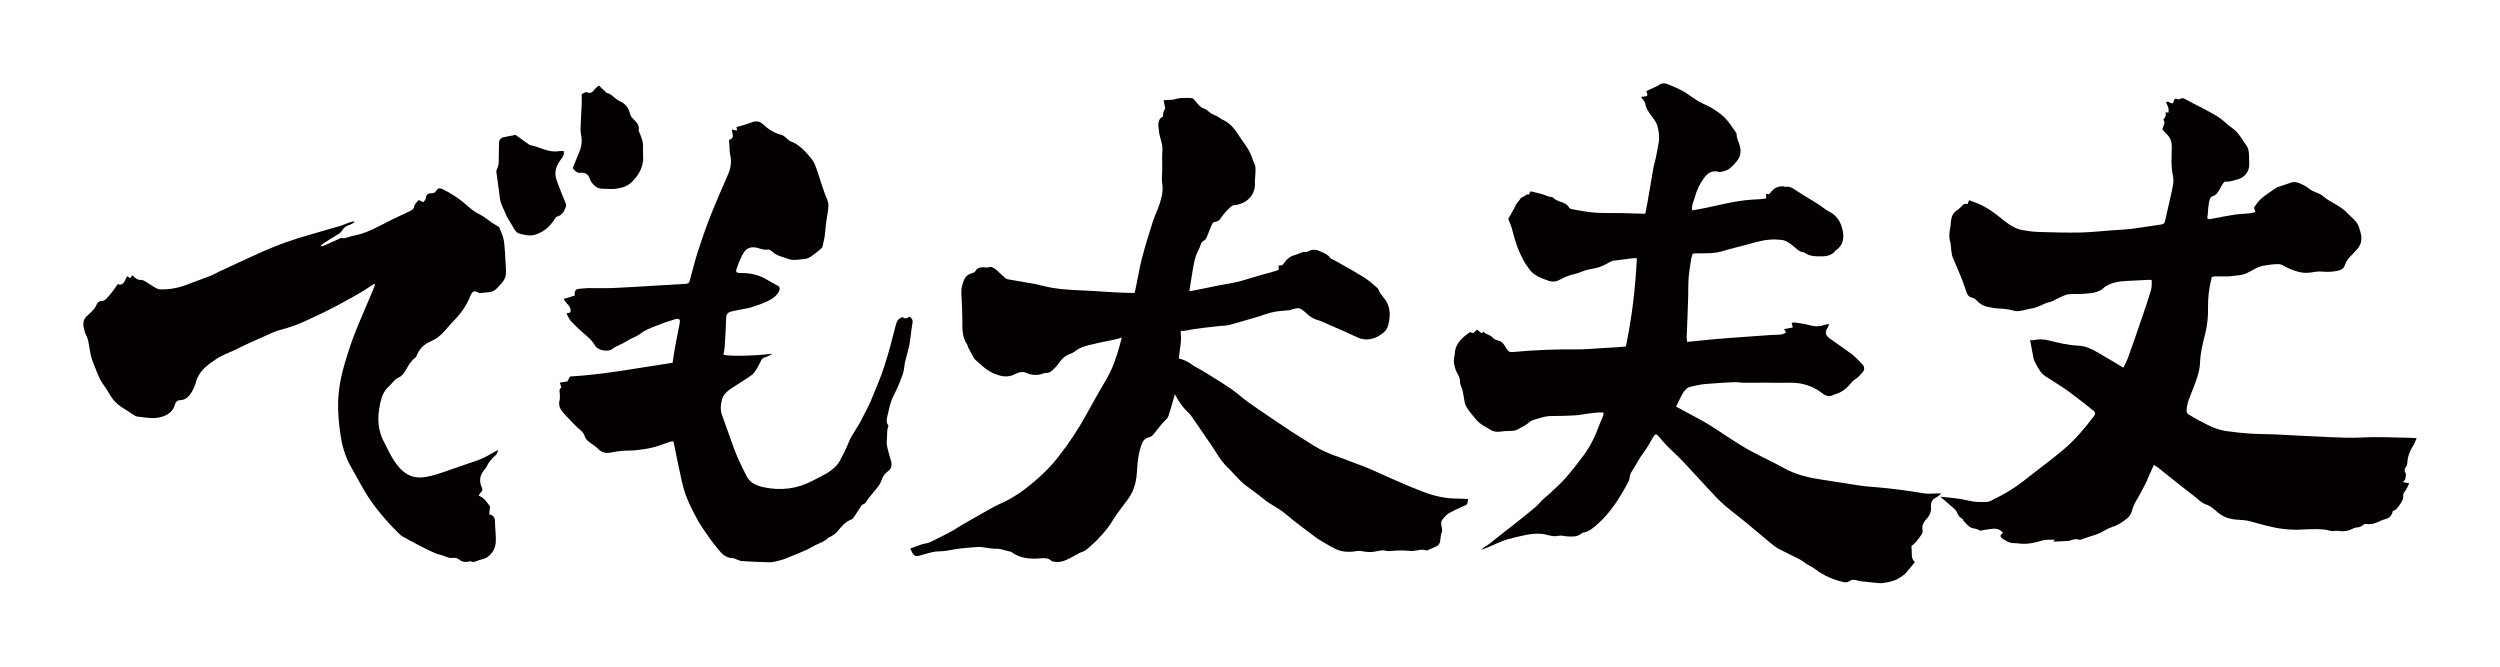<?xml version="1.0" encoding="utf-8"?>
<!-- Generator: Adobe Illustrator 22.1.0, SVG Export Plug-In . SVG Version: 6.00 Build 0)  -->
<svg version="1.1" id="_x30_" xmlns="http://www.w3.org/2000/svg" xmlns:xlink="http://www.w3.org/1999/xlink" x="0px" y="0px"
	 viewBox="0 0 600 159.966" style="enable-background:new 0 0 600 159.966;" xml:space="preserve">
<style type="text/css">
	.st0{fill:#040000;}
</style>
<g>
	<path class="st0" d="M526.635,24.954c-0.615-0.316-1.226-0.643-1.837-0.967c-0.51-0.271-0.994-0.689-1.61-0.197
		c-0.091,0.072-0.279,0.044-0.419,0.028c-0.275-0.031-0.623-0.207-0.801-0.097c-0.193,0.119-0.217,0.5-0.335,0.758
		c-0.057,0.125-0.158,0.231-0.21,0.305c-0.604,0.128-0.985-0.667-1.585-0.265c0.695,1.513,0.695,1.513,0.574,2.537
		c-0.227-0.042-0.448-0.083-0.679-0.126c0.149,0.708,0.014,1.305-0.564,1.736c0.661,0.84,0.025,1.507-0.222,2.305
		c0.323,0.383,0.63,0.854,1.039,1.21c0.979,0.85,1.256,1.95,1.245,3.167c-0.01,1.17-0.09,2.34-0.069,3.509
		c0.017,0.915,0.061,1.845,0.241,2.738c0.185,0.917,0.297,1.812,0.132,2.732c-0.111,0.616-0.224,1.232-0.362,1.842
		c-0.518,2.298-1.054,4.592-1.567,6.89c-0.111,0.495-0.345,0.738-0.879,0.811c-2.332,0.322-4.653,0.737-6.989,1.024
		c-1.713,0.21-3.443,0.277-5.165,0.403c-2.454,0.179-4.907,0.461-7.364,0.505c-3.311,0.059-6.626-0.029-9.937-0.133
		c-1.319-0.041-2.645-0.221-3.944-0.464c-2.34-0.438-4.045-2.038-5.831-3.434c-1.097-0.857-2.238-1.636-3.453-2.287
		c-1.032-0.553-2.156-0.936-3.241-1.389c-0.054-0.023-0.128,0-0.236,0.002c-0.118,0.278-0.241,0.569-0.367,0.869
		c-0.315-0.021-0.604-0.04-0.801-0.053c-0.599,0.548-1.082,1.133-1.692,1.516c-1.017,0.64-1.355,1.586-1.49,2.674
		c-0.059,0.476-0.029,0.968-0.133,1.433c-0.276,1.242-0.373,2.467,0.014,3.709c0.118,0.378,0.078,0.802,0.14,1.2
		c0.124,0.794,0.123,1.647,0.431,2.365c1.174,2.733,2.394,5.444,3.275,8.292c0.209,0.678,0.634,1.188,1.349,1.334
		c0.508,0.104,0.846,0.387,1.181,0.751c0.798,0.868,1.806,1.357,2.971,1.536c0.472,0.072,0.937,0.198,1.41,0.251
		c0.575,0.064,1.157,0.064,1.733,0.118c0.539,0.05,1.079,0.112,1.612,0.208c0.497,0.09,0.978,0.273,1.476,0.343
		c1.318,0.186,2.523-0.437,3.799-0.593c0.746-0.091,1.482-0.387,2.186-0.678c0.685-0.283,1.286-0.674,2.068-0.828
		c0.943-0.185,1.799-0.797,2.706-1.193c0.634-0.277,1.274-0.644,1.94-0.721c1.16-0.133,2.348-0.013,3.515-0.108
		c1.848-0.151,3.763-0.15,5.208-1.624c0.098-0.1,0.246-0.151,0.37-0.226c1.555-0.946,3.287-1.17,5.057-1.251
		c1.758-0.081,3.516-0.178,5.274-0.263c0.178-0.009,0.359,0.021,0.589,0.036c0.088,1.014,0.026,1.953-0.267,2.863
		c-0.688,2.136-1.383,4.27-2.11,6.393c-1.073,3.131-2.16,6.258-3.278,9.374c-0.281,0.784-0.703,1.517-1.127,2.416
		c-0.748-0.454-1.361-0.837-1.984-1.204c-1.423-0.838-2.859-1.655-4.273-2.506c-1.439-0.867-2.955-1.501-4.652-1.58
		c-2.335-0.11-4.593-0.651-6.843-1.213c-1.392-0.347-2.509-0.406-4.049-0.061c-0.206,0.046-0.454-0.099-0.596-0.134
		c0.243,1.3,0.481,2.589,0.728,3.876c0.069,0.359,0.11,0.739,0.259,1.065c0.302,0.664,0.639,1.317,1.02,1.939
		c0.301,0.492,0.636,0.989,1.056,1.375c0.482,0.442,1.068,0.773,1.62,1.135c1.411,0.925,2.863,1.792,4.235,2.771
		c1.617,1.153,3.169,2.396,4.744,3.608c0.554,0.427,1.1,0.866,1.631,1.321c0.391,0.334,0.453,0.707,0.113,1.153
		c-2.237,2.939-4.6,5.782-7.429,8.156c-3.034,2.547-6.248,4.879-9.348,7.349c-2.167,1.727-4.515,3.147-6.996,4.358
		c-0.654,0.319-1.331,0.791-2.011,0.815c-1.424,0.05-2.91,0.055-4.276-0.294c-2.222-0.569-4.465-0.709-6.9-0.963
		c0.891,0.758,1.65,1.37,2.369,2.025c0.589,0.537,1.362,1.035,1.632,1.717c0.292,0.74,0.658,1.221,1.312,1.581
		c0.134,0.074,0.159,0.324,0.279,0.45c0.49,0.516,0.932,1.114,1.514,1.495c0.722,0.473,1.728,0.298,2.448,0.889
		c0.069,0.056,0.271-0.06,0.414-0.082c0.866-0.132,1.73-0.294,2.601-0.381c0.988-0.097,1.867,0.178,2.517,0.976
		c-0.725,0.452-0.836,0.951-0.165,1.374c0.793,0.5,1.593,1.068,2.604,1.093c0.406,0.01,0.815,0.019,1.215,0.075
		c1.977,0.278,3.865-0.114,5.738-0.698c0.97-0.302,1.971-0.13,3.064-0.21c-0.217,0.252-0.332,0.384-0.424,0.491
		c1.233-0.061,2.473-0.121,3.713-0.187c0.108-0.006,0.215-0.05,0.32-0.087c0.737-0.253,1.464-0.495,2.26-0.185
		c0.166,0.065,0.421-0.077,0.628-0.143c0.49-0.157,0.982-0.312,1.464-0.492c1.097-0.409,2.258-0.622,3.292-1.234
		c0.87-0.514,1.789-0.992,2.747-1.296c1.251-0.397,2.268-1.148,3.259-1.923c0.499-0.39,0.958-1.005,1.126-1.604
		c0.301-1.075,0.701-2.053,1.293-3.01c0.883-1.428,1.6-2.959,2.378-4.451c0.115-0.221,0.167-0.474,0.268-0.702
		c0.443-0.992,0.894-1.98,1.403-3.104c0.445,0.275,0.763,0.433,1.035,0.648c0.896,0.706,1.768,1.441,2.662,2.148
		c1.988,1.573,3.965,3.161,5.984,4.694c0.926,0.703,1.707,1.624,2.863,2.002c1.082,0.354,1.892,1.109,2.724,1.836
		c1.346,1.176,2.934,1.704,4.705,1.808c1.037,0.061,2.099,0.116,3.095,0.38c2.692,0.714,5.341,1.547,8.137,1.863
		c1.51,0.171,2.988,0.221,4.493,0.117c1.134-0.078,2.275-0.088,3.412-0.087c0.689,0,1.383,0.045,2.066,0.13
		c0.498,0.062,0.978,0.279,1.476,0.323c0.519,0.046,1.062-0.114,1.572-0.038c0.995,0.148,1.988,0.124,2.895-0.237
		c0.521-0.208,0.974-0.548,1.576-0.58c0.595-0.032,1.14-0.23,1.592-0.664c0.134-0.129,0.396-0.212,0.581-0.185
		c0.978,0.143,1.898,0.006,2.796-0.409c0.629-0.291,1.268-0.589,1.935-0.758c1.061-0.269,1.565-0.972,1.739-1.916
		c0.349-0.192,0.703-0.289,0.906-0.52c0.436-0.494,0.835-1.033,1.171-1.6c0.224-0.378,0.436-0.835,0.437-1.257
		c0.002-0.864,0.004-0.818,0.462-1.438c0.404-0.547,0.646-1.212,0.974-1.855c-0.553-0.106-0.958-0.183-1.51-0.289
		c0.277-0.322,0.501-0.465,0.533-0.642c0.091-0.497,0.304-1.12,0.1-1.49c-0.347-0.629-0.333-1.005,0.124-1.548
		c0.254-0.302,0.299-0.827,0.33-1.26c0.101-1.398,0.621-2.621,1.369-3.786c0.33-0.513,0.521-1.115,0.839-1.815
		c-0.497-0.033-0.854-0.072-1.211-0.077c-3.902-0.06-7.797-0.299-11.709-0.089c-2.863,0.153-5.747,0.004-8.618-0.11
		c-4.228-0.168-8.453-0.44-12.68-0.64c-1.877-0.089-3.761-0.051-5.635-0.175c-1.946-0.129-3.891-0.328-5.821-0.608
		c-1.042-0.151-2.088-0.444-3.064-0.84c-1.252-0.508-2.445-1.168-3.647-1.793c-0.782-0.407-1.545-0.852-2.296-1.313
		c-0.437-0.268-0.569-0.648-0.531-1.212c0.121-1.761,0.897-3.302,1.503-4.9c0.799-2.102,1.665-4.204,1.731-6.474
		c0.068-2.31,0.652-4.524,1.202-6.715c0.52-2.072,0.75-4.13,0.704-6.221c-0.056-2.549,0.253-5.028,0.92-7.51
		c0.262-0.058,0.508-0.158,0.755-0.159c1.059-0.006,2.12,0.061,3.177,0.015c0.908-0.04,1.809-0.215,2.716-0.298
		c1.719-0.157,3.018-1.316,4.554-1.915c0.516-0.201,0.995-0.357,1.534-0.412c0.58-0.059,1.154-0.209,1.734-0.241
		c0.886-0.048,1.755-0.267,2.644,0.25c1.393,0.81,2.897,1.419,4.5,1.693c0.562,0.096,1.153,0.087,1.725,0.042
		c0.91-0.072,1.827-0.363,2.72-0.294c1.452,0.112,2.843,0.154,4.293-0.209c0.905-0.226,1.395-0.697,1.624-1.423
		c0.388-1.226,1.304-1.991,2.123-2.87c0.565-0.607,1.195-1.24,1.503-1.983c0.591-1.427,0.149-2.85-0.337-4.26
		c-0.46-1.334-1.583-2.082-2.474-3.019c-1.09-1.147-2.409-2.034-3.818-2.784c-0.71-0.378-1.414-0.809-2.017-1.335
		c-0.571-0.497-1.198-0.808-1.885-1.079c-0.574-0.227-1.176-0.472-1.646-0.855c-0.836-0.679-1.749-1.148-2.76-1.495
		c-0.676-0.232-1.274-0.187-1.926,0.067c-0.889,0.347-1.809,0.611-2.715,0.913c-0.139,0.046-0.292,0.073-0.411,0.152
		c-0.765,0.505-1.535,1.005-2.278,1.542c-0.614,0.443-1.245,0.883-1.773,1.419c-0.527,0.535-0.935,1.188-1.441,1.849
		c0.077,0.257,0.187,0.624,0.33,1.101c-0.592,0.127-1.081,0.278-1.579,0.329c-1.133,0.117-2.281,0.12-3.405,0.289
		c-1.745,0.263-3.475,0.626-5.212,0.946c-0.452,0.083-0.918,0.337-1.362-0.106c0.04-0.288,0.089-0.572,0.117-0.857
		c0.088-0.908,0.101-1.829,0.271-2.722c0.126-0.662,0.23-1.479,1.002-1.725c0.8-0.254,1.16-0.843,1.517-1.493
		c0.284-0.517,0.562-1.039,0.885-1.531c0.129-0.196,0.392-0.468,0.559-0.446c0.991,0.133,1.857-0.283,2.779-0.486
		c1.759-0.388,3.017-1.893,2.946-3.703c-0.038-0.952,0-1.911-0.103-2.855c-0.058-0.531-0.222-1.119-0.53-1.541
		c-1.108-1.517-1.921-3.265-3.583-4.359c-1.008-0.663-1.831-1.603-2.825-2.292c-1.047-0.726-2.189-1.32-3.31-1.935
		C528.542,25.895,527.58,25.44,526.635,24.954z"/>
	<path class="st0" d="M465.226,118.411c-1.217,0-2.463,0.177-3.644-0.025c-3.813-0.653-7.639-1.155-11.492-1.478
		c-1.136-0.095-2.279-0.152-3.405-0.317c-3.019-0.445-6.027-0.965-9.046-1.407c-3.327-0.487-6.564-1.186-9.549-2.865
		c-2.463-1.385-5.045-2.557-7.543-3.882c-3.513-1.863-6.727-4.209-10.082-6.326c-1.86-1.174-3.841-2.154-5.771-3.216
		c-0.763-0.42-1.535-0.822-2.43-1.3c0.348-0.719,0.641-1.33,0.94-1.938c0.178-0.363,0.34-0.738,0.552-1.081
		c0.486-0.788,1.023-1.55,1.999-1.765c1.11-0.245,2.224-0.523,3.351-0.627c2.337-0.215,4.682-0.352,7.027-0.464
		c0.803-0.038,1.614,0.138,2.422,0.143c2.546,0.016,5.094-0.054,7.639,0.009c2.094,0.052,4.191-0.201,6.287,0.246
		c1.65,0.352,3.143,0.985,4.466,1.978c1.02,0.765,1.978,1.407,3.25,0.593c0.088-0.056,0.21-0.061,0.315-0.091
		c1.024-0.29,1.922-0.83,2.698-1.531c0.702-0.633,1.22-1.513,1.994-2.013c0.741-0.479,1.283-1.084,1.835-1.717
		c0.541-0.621,0.471-1.433-0.147-1.993c-0.16-0.145-0.291-0.322-0.448-0.471c-0.665-0.633-1.281-1.333-2.012-1.878
		c-1.709-1.273-3.482-2.461-5.213-3.705c-1.223-0.879-1.311-1.587-0.444-2.866c0.098-0.145,0.088-0.365,0.152-0.661
		c-0.445,0.083-0.783,0.091-1.077,0.21c-1.309,0.53-2.583,0.347-3.899-0.014c-1.023-0.281-2.094-0.394-3.148-0.553
		c-0.235-0.036-0.488,0.045-0.803,0.08c0.096,0.387,0.172,0.695,0.275,1.109c-0.681,0.126-1.344,0.249-2.084,0.386
		c0.182,0.32,0.315,0.554,0.451,0.795c-0.551,0.465-1.166,0.532-1.798,0.551c-0.627,0.019-1.255,0.03-1.88,0.073
		c-3.086,0.217-6.171,0.441-9.255,0.667c-1.358,0.099-2.717,0.191-4.073,0.318c-2.191,0.205-4.38,0.435-6.72,0.67
		c-0.044-0.45-0.123-0.834-0.11-1.214c0.056-1.693,0.143-3.384,0.209-5.077c0.06-1.539,0.115-3.078,0.156-4.617
		c0.039-1.496-0.01-2.998,0.104-4.488c0.111-1.459,0.362-2.909,0.588-4.357c0.077-0.494,0.261-0.971,0.388-1.425
		c0.278-0.031,0.423-0.058,0.569-0.061c2.264-0.055,4.53,0.117,6.758-0.589c2.125-0.674,4.327-1.105,6.467-1.736
		c2.009-0.592,4.021-1.074,6.13-1.013c0.429,0.013,0.856,0.075,1.284,0.095c0.973,0.046,1.673,0.532,2.465,1.097
		c0.978,0.698,1.745,1.852,3.125,1.921c0.971,0.78,2.092,0.909,3.306,0.933c1.615,0.033,3.149,0.034,4.218-1.447
		c0.059-0.082,0.191-0.108,0.279-0.175c1.421-1.074,1.719-2.644,1.463-4.203c-0.332-2.028-1.202-3.815-3.208-4.858
		c-1.1-0.571-2.056-1.413-3.11-2.081c-1.611-1.022-3.284-1.95-4.864-3.016c-0.83-0.56-1.595-1.09-2.657-0.9
		c-0.161,0.029-0.35-0.142-0.526-0.141c-0.348,0.003-0.707,0.02-1.043,0.104c-1.041,0.258-1.709,1.013-2.326,1.825
		c-0.224-0.051-0.447-0.102-0.699-0.16c0,0.423,0,0.74,0,1.145c-0.461,0.063-0.89,0.145-1.322,0.178
		c-1.212,0.09-2.431,0.108-3.636,0.248c-3.072,0.356-6.073,1.089-9.087,1.756c-1.205,0.267-2.427,0.456-3.684,0.689
		c-0.27-1.218,0.355-2.136,0.599-3.099c0.422-1.67,1.176-3.24,2.199-4.639c0.396-0.541,0.904-1.11,1.492-1.369
		c0.552-0.243,1.238-0.382,1.935-0.157c0.378,0.122,0.878,0.007,1.283-0.126c0.556-0.182,1.172-0.375,1.585-0.756
		c0.772-0.711,1.561-1.478,2.07-2.376c0.462-0.815,0.52-1.843,0.288-2.812c-0.248-1.039-0.902-1.972-0.803-3.102
		c-0.928-1.273-1.737-2.663-2.827-3.777c-0.717-0.733-1.617-1.375-2.489-1.955c-1.091-0.726-2.34-1.212-3.513-1.818
		c-0.348-0.18-0.671-0.408-0.999-0.624c-1.037-0.682-2.038-1.427-3.117-2.035c-0.982-0.554-2.049-0.957-3.075-1.434
		c-0.946-0.44-1.874-0.683-2.776,0.106c-0.133,0.116-0.327,0.163-0.493,0.241c-0.801,0.371-1.602,0.74-2.395,1.107
		c0.433,1.151,0.392,1.215-0.761,1.33c-0.131,0.013-0.26,0.037-0.5,0.071c0.395,0.616,0.923,1.1,1.017,1.658
		c0.215,1.271,0.967,2.175,1.68,3.15c0.496,0.678,1.05,1.405,1.244,2.192c0.314,1.276,0.538,2.608,0.298,3.947
		c-0.214,1.19-0.424,2.382-0.67,3.566c-0.172,0.825-0.45,1.63-0.598,2.458c-0.478,2.682-0.912,5.371-1.375,8.055
		c-0.167,0.97-0.37,1.933-0.573,2.987c-0.415,0-0.635,0.005-0.855-0.001c-1.694-0.047-3.388-0.11-5.083-0.142
		c-2.068-0.039-4.143,0.046-6.202-0.108c-1.827-0.137-3.636-0.514-5.448-0.818c-0.262-0.044-0.605-0.211-0.719-0.423
		c-0.343-0.644-0.938-0.958-1.537-1.185c-0.811-0.308-1.653-0.485-2.278-1.177c-0.157-0.174-0.553-0.125-0.834-0.199
		c-0.276-0.072-0.547-0.162-0.815-0.259c-0.299-0.108-0.584-0.263-0.889-0.345c-0.914-0.244-1.835-0.462-2.848-0.715
		c-0.27,0.218-0.331,1.12-0.874,0.714c-0.39,0.258-0.671,0.541-1.005,0.64c-0.406,0.12-0.6,0.369-0.78,0.701
		c-0.098,0.179-0.27,0.316-0.395,0.482c-0.183,0.244-0.373,0.486-0.522,0.75c-0.173,0.306-0.294,0.64-0.458,0.952
		c-0.133,0.255-0.301,0.492-0.443,0.743c-0.212,0.378-0.367,0.799-0.635,1.13c-0.249,0.306-0.308,0.59-0.142,0.908
		c0.655,1.255,0.906,2.635,1.292,3.977c0.384,1.333,0.841,2.657,1.412,3.919c0.457,1.008,0.939,2.008,1.612,2.937
		c0.543,0.749,1.014,1.502,1.784,2.042c1.095,0.767,2.344,1.207,3.586,1.627c0.768,0.26,1.577,0.188,2.358-0.208
		c0.95-0.482,1.924-0.961,2.941-1.252c0.724-0.207,1.459-0.315,2.166-0.641c1.181-0.544,2.463-0.755,3.743-1.003
		c1.051-0.203,2.074-0.714,3.014-1.254c0.491-0.282,0.917-0.489,1.487-0.543c1.421-0.137,2.833-0.37,4.251-0.546
		c0.316-0.039,0.641-0.006,1.093-0.006c-0.363,7.153-1.167,14.182-2.644,21.177c-0.199,0.022-0.376,0.049-0.555,0.061
		c-1.802,0.117-3.603,0.239-5.405,0.345c-1.948,0.114-3.897,0.321-5.844,0.297c-5.132-0.063-10.249,0.139-15.356,0.639
		c-0.767,0.075-1.103-0.173-1.483-0.814c-0.507-0.854-0.946-1.787-2.12-1.988c-0.412-0.071-0.884-0.314-1.148-0.63
		c-0.654-0.783-1.72-0.786-2.383-1.504c-0.117,0.206-0.186,0.327-0.267,0.467c-0.395-0.318-0.764-0.615-1.156-0.931
		c-0.321,0.298-0.613,0.57-0.913,0.849c-0.269-0.085-0.51-0.161-0.74-0.234c-0.231,0.15-0.455,0.278-0.659,0.433
		c-1.651,1.255-3.044,2.67-3.039,4.945c0,0.109-0.029,0.22-0.06,0.326c-0.337,1.115-0.083,2.193,0.252,3.247
		c0.315,0.991,1.121,1.76,1.069,2.951c-0.032,0.719,0.475,1.448,0.644,2.194c0.211,0.931,0.294,1.891,0.495,2.825
		c0.09,0.42,0.29,0.834,0.515,1.205c0.3,0.496,0.659,0.959,1.02,1.415c0.427,0.541,0.88,1.062,1.325,1.589
		c0.892,1.056,2.187,1.561,3.294,2.31c0.583,0.394,1.49,0.55,2.202,0.454c0.956-0.129,1.892-0.207,2.853-0.194
		c0.465,0.006,0.981-0.089,1.388-0.302c1.063-0.555,2.144-1.093,3.062-1.897c0.258-0.226,0.617-0.356,0.95-0.474
		c0.446-0.159,0.918-0.246,1.369-0.393c0.949-0.31,1.898-0.509,2.917-0.502c1.833,0.012,3.669-0.061,5.5-0.155
		c0.864-0.045,1.72-0.226,2.581-0.338c0.946-0.124,1.892-0.262,2.842-0.35c0.487-0.045,0.984,0.007,1.511,0.015
		c-0.048,1.062-0.594,1.793-0.89,2.611c-0.978,2.708-2.157,5.318-3.891,7.631c-1.39,1.853-2.798,3.701-4.326,5.438
		c-1.209,1.373-2.604,2.584-3.934,3.849c-0.712,0.676-1.55,1.239-2.171,1.987c-0.758,0.912-1.686,1.609-2.576,2.351
		c-1.608,1.342-3.279,2.609-4.923,3.908c-1.612,1.274-3.219,2.553-4.839,3.817c-0.318,0.248-0.694,0.419-1.021,0.655
		c-0.29,0.209-0.551,0.458-0.824,0.689c1.328-0.416,2.54-1.001,3.771-1.542c0.807-0.354,1.627-0.698,2.47-0.949
		c1.089-0.325,2.203-0.571,3.313-0.821c2.116-0.477,4.225-0.858,6.402-0.242c0.852,0.241,1.738,0.404,2.684,0.182
		c0.601-0.142,1.288,0.106,1.938,0.143c1.215,0.068,2.446,0.191,3.488-0.667c0.112-0.092,0.236-0.215,0.367-0.233
		c1.48-0.197,2.525-1.161,3.56-2.085c2.969-2.651,5.086-5.948,6.965-9.412c0.311-0.573,0.655-1.118,0.7-1.834
		c0.032-0.518,0.298-1.069,0.595-1.515c0.97-1.457,1.715-3.046,2.789-4.449c0.886-1.159,1.552-2.487,2.314-3.74
		c0.417-0.685,0.712-0.705,1.232-0.098c0.668,0.779,1.305,1.589,2.023,2.319c1.183,1.2,2.466,2.301,3.625,3.522
		c2.227,2.347,4.383,4.761,6.593,7.124c1.103,1.179,2.2,2.377,3.41,3.44c1.571,1.38,3.267,2.617,4.884,3.946
		c2.16,1.777,4.288,3.593,6.447,5.37c0.591,0.486,1.205,0.97,1.877,1.325c1.68,0.887,3.41,1.682,5.099,2.553
		c0.514,0.266,0.948,0.683,1.442,0.993c0.707,0.443,1.487,0.785,2.146,1.287c2.053,1.565,4.347,2.567,6.85,3.129
		c0.524,0.118,0.995,0.076,1.465-0.266c0.272-0.197,0.684-0.322,1.016-0.291c0.616,0.057,1.212,0.307,1.827,0.38
		c1.525,0.181,3.057,0.307,4.587,0.452c0.072,0.007,0.146-0.016,0.219-0.026c0.469-0.062,0.946-0.094,1.407-0.195
		c0.602-0.132,1.207-0.278,1.781-0.494c0.475-0.178,0.933-0.432,1.355-0.716c0.479-0.323,0.964-0.668,1.348-1.092
		c0.729-0.806,1.389-1.675,2.112-2.561c-0.493-0.398-0.749-1.01-0.742-1.758c0.006-0.684-0.053-1.368-0.087-2.128
		c1.019-0.611,1.641-1.648,2.354-2.618c0.294-0.4,0.372-0.71,0.3-1.194c-0.072-0.481-0.029-1.044,0.163-1.483
		c0.229-0.524,0.641-0.981,1.025-1.422c0.688-0.789,0.945-1.672,0.846-2.716c-0.101-1.058,0.388-1.807,1.373-2.259
		c0.332-0.152,0.596-0.453,1.088-0.841C465.481,118.429,465.354,118.411,465.226,118.411z"/>
	<path class="st0" d="M277.477,51.113c-0.297,0.715-0.604,1.454-0.847,2.214c-0.812,2.542-1.75,5.553-2.552,8.612
		c-0.394,1.5-0.689,3.042-0.976,4.534c-0.134,0.697-0.268,1.395-0.412,2.09c-0.099,0.478-0.203,0.955-0.316,1.47l-0.064,0.292
		c-0.387-0.012-2.227-0.063-2.759-0.08c-0.659-0.021-1.314-0.047-1.968-0.081c-1.062-0.055-2.123-0.127-3.183-0.198
		c-1.526-0.103-3.103-0.209-4.661-0.263c-3.227-0.113-6.676-0.342-10.036-1.241l-0.116-0.031c-0.36-0.097-0.734-0.197-1.12-0.264
		c-0.829-0.144-1.658-0.285-2.487-0.427c-1.38-0.235-2.76-0.47-4.139-0.72c-0.195-0.036-0.427-0.149-0.588-0.289
		c-0.322-0.279-0.631-0.574-0.939-0.868c-0.375-0.358-0.763-0.728-1.175-1.072c-0.57-0.474-1.05-0.721-1.428-0.733
		c-0.142-0.005-0.275,0.021-0.395,0.076c-0.128,0.058-0.247,0.08-0.414,0.075c-0.109-0.004-0.216-0.017-0.323-0.03
		c-0.141-0.017-0.282-0.033-0.475-0.039c-0.004,0-0.008,0-0.011,0c-1.221-0.017-1.738,0.452-1.956,0.849
		c-0.16,0.291-0.355,0.435-0.693,0.515c-0.998,0.234-1.737,0.841-2.081,1.709c-0.374,0.941-0.71,1.973-0.638,3.147
		c0.14,2.292,0.215,4.337,0.23,6.25l0.001,0.623c-0.001,1.854-0.002,3.771,1.205,5.521c0.031,0.045,0.064,0.162,0.093,0.266
		c0.041,0.148,0.088,0.317,0.176,0.488c0.386,0.749,0.792,1.489,1.2,2.226c0.315,0.569,0.788,0.943,1.205,1.274
		c0.198,0.157,0.384,0.304,0.546,0.463c1.351,1.335,2.889,2.216,4.702,2.693c0.395,0.104,0.787,0.163,1.164,0.175
		c0.793,0.026,1.543-0.144,2.294-0.517c0.685-0.341,1.269-0.564,1.89-0.544c0.344,0.011,0.689,0.098,1.054,0.264
		c0.581,0.265,1.237,0.417,1.897,0.438c0.731,0.024,1.473-0.112,2.146-0.393c0.19-0.079,0.286-0.084,0.321-0.083
		c0.001,0,0.001,0,0.002,0c0.064,0.008,0.127,0.013,0.188,0.015c0.001,0,0.001,0,0.001,0c0.578,0.019,1.102-0.212,1.605-0.705
		l0.132-0.13c0.444-0.435,0.904-0.884,1.27-1.422c0.712-1.046,1.35-1.659,2.134-2.049c0.187-0.093,0.386-0.172,0.583-0.251
		c0.435-0.174,0.884-0.354,1.276-0.671c1.246-1.003,2.742-1.34,4.326-1.696c0.365-0.082,0.73-0.164,1.091-0.255
		c0.7-0.175,1.429-0.314,2.135-0.449c1.204-0.229,2.445-0.466,3.648-0.894c-0.169,0.67-0.364,1.393-0.605,2.25
		c-0.66,2.342-1.535,5.081-3.027,7.641c-1.568,2.691-3.23,5.562-4.811,8.466c-1.926,3.538-4.237,7.035-6.871,10.396
		c-2.066,2.636-4.628,5.09-8.064,7.722c-1.042,0.798-2.195,1.552-3.526,2.306c-0.609,0.345-1.241,0.634-1.91,0.94
		c-0.61,0.279-1.241,0.567-1.847,0.9c-2.33,1.28-4.673,2.623-6.939,3.923l-1.024,0.587c-0.294,0.169-0.577,0.359-0.859,0.549
		c-0.304,0.205-0.592,0.399-0.891,0.562c-1.488,0.808-2.727,1.449-3.9,2.019c-0.23,0.112-0.456,0.23-0.682,0.349
		c-0.682,0.36-1.325,0.699-2.07,0.811c-0.776,0.116-1.505,0.397-2.211,0.669c-0.295,0.114-0.59,0.228-0.888,0.329l-0.653,0.221
		l0.294,0.624c0.294,0.625,0.548,1.165,1.236,1.188c0.226,0.007,0.455-0.045,0.779-0.126c0.43-0.108,0.854-0.231,1.278-0.354
		c1.14-0.331,2.217-0.643,3.388-0.65c1.076-0.007,2.141-0.2,3.17-0.388c0.591-0.107,1.202-0.219,1.795-0.29
		c1.284-0.153,2.604-0.246,3.88-0.335l0.585-0.041c0.076-0.005,0.153-0.006,0.23-0.003c0.195,0.006,0.392,0.031,0.588,0.055
		l0.165,0.02c0.335,0.039,0.671,0.092,1.005,0.144c0.608,0.096,1.236,0.194,1.872,0.215c0.128,0.004,0.256,0.005,0.385,0.002
		c0.072-0.002,0.142-0.001,0.212,0.001c0.653,0.021,1.278,0.197,1.942,0.383c0.441,0.124,0.896,0.252,1.369,0.334
		c0.012,0.003,0.058,0.022,0.126,0.073c1.348,1.005,2.922,1.504,4.95,1.57c0.344,0.011,0.692,0.01,1.043-0.001
		c0.266-0.008,0.535-0.029,0.805-0.05c0.391-0.031,0.762-0.06,1.12-0.048c0.708,0.023,1.193,0.204,1.622,0.605
		c0.221,0.206,0.494,0.228,0.658,0.241c0.028,0.002,0.055,0.003,0.08,0.008c0.191,0.034,0.386,0.055,0.582,0.061
		c0.733,0.024,1.477-0.141,2.342-0.519c0.608-0.265,1.181-0.588,1.736-0.9c0.747-0.42,1.452-0.817,2.223-1.078
		c0.478-0.162,0.857-0.492,1.209-0.8l0.284-0.247c0.654-0.568,1.329-1.154,1.943-1.799c0.8-0.839,1.732-1.847,2.575-2.957
		c0.424-0.558,0.793-1.152,1.15-1.727c0.273-0.44,0.555-0.895,0.852-1.316c0.567-0.802,1.17-1.604,1.754-2.379
		c0.378-0.503,0.756-1.005,1.129-1.513c1.64-2.237,1.97-4.793,2.074-6.77c0.101-1.923,0.318-4.186,1.158-6.384
		c0.283-0.74,0.708-1.169,1.422-1.438c0.071-0.027,0.148-0.05,0.225-0.073c0.288-0.088,0.646-0.196,0.906-0.48
		c0.382-0.416,0.726-0.863,1.057-1.294c0.179-0.232,0.356-0.464,0.54-0.69c0.253-0.311,0.519-0.611,0.784-0.912l0.268-0.303
		c0.102-0.117,0.221-0.227,0.339-0.338c0.319-0.299,0.68-0.639,0.833-1.112c0.524-1.619,0.98-3.219,1.461-4.914
		c0.029-0.103,0.059-0.207,0.088-0.311c0.861,1.605,1.76,3.042,3.095,4.26c0.35,0.319,0.693,0.722,1.048,1.235
		c0.624,0.899,1.24,1.805,1.854,2.711c0.821,1.208,1.669,2.458,2.528,3.673c0.405,0.573,0.789,1.184,1.16,1.775
		c0.834,1.327,1.695,2.699,2.91,3.851c0.556,0.527,1.092,1.109,1.611,1.672c0.913,0.992,1.857,2.017,3,2.853
		c1.005,0.735,2.009,1.472,3.002,2.224c0.268,0.203,0.527,0.419,0.786,0.635c0.475,0.397,0.968,0.808,1.519,1.145l0.544,0.331
		c1.361,0.826,2.646,1.606,3.811,2.606c0.954,0.819,1.943,1.593,2.869,2.306c1.181,0.91,2.459,1.872,4.142,3.12
		c0.37,0.274,0.779,0.539,1.329,0.857l0.69,0.404c0.807,0.474,1.642,0.965,2.499,1.398c0.931,0.471,1.932,0.717,3.06,0.754
		c0.729,0.024,1.511-0.041,2.393-0.197c0.136-0.024,0.283-0.034,0.438-0.029c0.138,0.005,0.276,0.02,0.408,0.046
		c0.501,0.098,1.164,0.212,1.854,0.235c0.537,0.018,1.032-0.021,1.513-0.117l0.291-0.059c0.587-0.121,1.141-0.235,1.683-0.218
		c0.267,0.009,0.509,0.049,0.743,0.123c0.106,0.033,0.217,0.051,0.341,0.055c0.111,0.004,0.226-0.005,0.342-0.016
		c1.395-0.129,2.517-0.174,3.532-0.141c0.471,0.015,0.931,0.048,1.367,0.098c0.102,0.012,0.204,0.019,0.306,0.022
		c0.536,0.017,1.044-0.072,1.536-0.159c0.448-0.079,0.87-0.154,1.276-0.141c0.245,0.008,0.465,0.048,0.672,0.122l0.123,0.038
		l0.096,0.003c0.197,0.006,0.36-0.067,0.449-0.106l0.508-0.224c0.53-0.231,1.078-0.47,1.608-0.748
		c0.384-0.201,0.633-0.65,0.709-1.006c0.066-0.308,0.094-0.609,0.122-0.901c0.041-0.443,0.081-0.862,0.251-1.23
		c0.212-0.459,0.128-1.016,0.02-1.403c-0.217-0.777-0.169-1.332,0.153-1.748c0.481-0.621,1.008-1.243,1.603-1.585
		c0.876-0.503,1.835-0.929,2.763-1.342c0.44-0.195,0.879-0.391,1.314-0.595c0.344-0.161,0.372-0.51,0.383-0.641
		c0.003-0.037,0.006-0.085,0.015-0.141l0.098-0.681l-2.196-0.076c-0.3-0.01-0.599-0.018-0.899-0.023l-0.302-0.007
		c-2.316-0.076-4.753-0.606-7.45-1.623c-1.896-0.715-3.795-1.537-5.632-2.332l-1.359-0.587c-0.935-0.402-1.862-0.824-2.789-1.245
		c-1.989-0.905-4.045-1.84-6.169-2.563c-0.649-0.221-1.304-0.484-1.939-0.738c-0.711-0.285-1.446-0.58-2.194-0.826
		c-2.429-0.797-4.474-1.736-6.254-2.869c-0.753-0.48-1.51-0.953-2.266-1.426c-0.96-0.6-1.919-1.2-2.87-1.812
		c-1.125-0.725-2.255-1.493-3.347-2.235c0,0-1.605-1.087-2.168-1.466c-1.604-1.081-3.263-2.2-4.858-3.341
		c-0.652-0.467-1.293-0.99-1.913-1.497c-0.757-0.618-1.54-1.258-2.371-1.82c-1.759-1.19-3.592-2.32-5.366-3.413
		c-0.545-0.336-1.09-0.672-1.634-1.01c-0.276-0.171-0.565-0.32-0.854-0.468c-0.338-0.173-0.657-0.336-0.941-0.533
		c-0.974-0.675-2.158-1.496-3.65-1.79c0.01-0.114,0.02-0.223,0.034-0.332c0.051-0.417,0.107-0.834,0.163-1.251
		c0.118-0.881,0.24-1.791,0.322-2.698c0.039-0.426,0.006-0.839-0.025-1.239c-0.018-0.232-0.037-0.464-0.039-0.696
		c-0.002-0.238,0.024-0.358,0.042-0.412l0.066-0.001c0.669,0.022,1.281-0.103,1.873-0.223c0.23-0.047,0.461-0.094,0.695-0.131
		c1.68-0.269,3.408-0.461,5.079-0.646c0.553-0.061,1.106-0.123,1.658-0.187c0.238-0.028,0.48-0.038,0.721-0.049
		c0.473-0.021,0.961-0.043,1.447-0.175c1.98-0.537,3.979-1.123,5.912-1.69l1.828-0.535c0.14-0.041,0.242-0.108,0.287-0.152
		c0.298-0.084,0.594-0.174,0.89-0.265c0.723-0.22,1.407-0.429,2.108-0.552c0.715-0.126,1.435-0.185,2.198-0.247
		c0.448-0.037,0.896-0.074,1.342-0.125c0.23-0.026,0.42-0.113,0.573-0.182c0.078-0.035,0.158-0.072,0.204-0.081
		c0.109-0.022,0.218-0.046,0.327-0.07c0.353-0.078,0.688-0.152,0.987-0.143c0.22,0.007,0.402,0.06,0.57,0.166
		c0.55,0.346,1.034,0.725,1.438,1.124c0.824,0.815,1.778,1.355,2.916,1.65c0.232,0.06,0.471,0.164,0.724,0.275l0.101,0.044
		c1.57,0.68,3.138,1.363,4.704,2.051c0.287,0.126,0.571,0.258,0.855,0.39c0.382,0.177,0.766,0.354,1.153,0.518
		c0.281,0.119,0.561,0.255,0.842,0.39c0.751,0.362,1.527,0.736,2.376,0.851c0.173,0.023,0.343,0.038,0.513,0.043
		c1.415,0.046,2.84-0.502,4.233-1.628c0.522-0.422,0.948-1.066,1.11-1.681c0.377-1.432,0.703-3.323-0.129-5.246
		c-0.289-0.668-0.717-1.209-1.131-1.731c-0.436-0.55-0.848-1.07-1.052-1.687c-0.098-0.295-0.33-0.459-0.483-0.568
		c-0.032-0.023-0.066-0.045-0.093-0.069c-0.107-0.095-0.213-0.193-0.319-0.291c-0.247-0.229-0.503-0.465-0.783-0.683l-0.179-0.139
		c-0.55-0.429-1.119-0.872-1.734-1.252c-1.154-0.714-2.345-1.401-3.496-2.067l-0.476-0.275c-0.551-0.319-1.107-0.628-1.663-0.938
		c-0.344-0.191-0.688-0.383-1.03-0.576c-0.177-0.1-0.373-0.19-0.568-0.279c-0.313-0.142-0.667-0.302-0.78-0.474
		c-0.513-0.779-1.242-1.074-1.885-1.334c-0.229-0.093-0.446-0.18-0.637-0.284c-0.367-0.198-0.787-0.31-1.215-0.324
		c-0.568-0.019-1.122,0.138-1.6,0.452c-0.096,0.063-0.389,0.068-0.624,0.072c-0.186,0.004-0.376,0.008-0.559,0.029l-0.077,0.009
		l-0.072,0.028c-0.187,0.071-0.379,0.15-0.575,0.232c-0.428,0.177-0.87,0.359-1.313,0.479c-1.007,0.271-1.814,0.875-2.466,1.846
		c-0.301,0.448-0.478,0.595-0.729,0.607l-0.599,0.028l0.012,0.6c0.008,0.352-0.027,0.428-0.034,0.438
		c-0.005,0.006-0.058,0.062-0.359,0.157c-1.036,0.327-1.963,0.594-2.833,0.814c-1.078,0.273-2.15,0.604-3.187,0.924
		c-1.709,0.527-3.476,1.072-5.267,1.355c-1.559,0.246-3.123,0.574-4.637,0.89c-1.074,0.225-2.185,0.457-3.278,0.657
		c-0.17,0.031-0.339,0.068-0.51,0.105c-0.45,0.097-0.875,0.189-1.3,0.175c-0.012,0-0.023-0.001-0.035-0.001
		c0-0.014,0.069-0.463,0.069-0.463c0.215-1.391,0.436-2.83,0.684-4.237l0.094-0.538c0.26-1.518,0.508-2.951,1.189-4.268
		c0.237-0.46,0.505-1.011,0.69-1.608c0.15-0.486,0.288-0.688,0.569-0.83c0.354-0.179,0.681-0.534,0.851-0.924
		c0.233-0.532,0.449-1.072,0.665-1.612c0.193-0.484,0.387-0.968,0.593-1.446c0.19-0.441,0.421-0.637,0.797-0.676
		c0.405-0.043,0.929-0.261,1.186-0.652c0.687-1.044,1.461-1.959,2.367-2.796c0.383-0.355,0.625-0.52,1.047-0.559
		c1.584-0.147,2.949-0.83,3.846-1.921c0.85-1.035,1.221-2.347,1.072-3.793c-0.007-0.076,0.004-0.184,0.017-0.298
		c0.009-0.087,0.018-0.173,0.023-0.26c0.013-0.259,0.033-0.518,0.052-0.777c0.049-0.65,0.1-1.323,0.054-2.001
		c-0.03-0.436-0.212-0.821-0.373-1.16c-0.085-0.181-0.166-0.352-0.216-0.511c-0.453-1.435-1.048-2.643-1.818-3.691
		c-0.586-0.797-1.141-1.606-1.65-2.403c-0.94-1.471-2.065-2.942-3.927-3.736c-0.179-0.076-0.365-0.209-0.56-0.35
		c-0.182-0.13-0.369-0.264-0.583-0.38c-0.241-0.13-0.491-0.241-0.742-0.351c-0.289-0.127-0.561-0.246-0.803-0.393
		c-0.17-0.103-0.341-0.251-0.524-0.407c-0.314-0.27-0.671-0.577-1.123-0.726c-0.838-0.276-1.343-0.894-1.928-1.61
		c-0.185-0.227-0.372-0.455-0.57-0.673l-0.151-0.167l-0.223-0.03c-0.044-0.006-0.091-0.015-0.14-0.024
		c-0.146-0.027-0.303-0.053-0.463-0.059l-0.104-0.001c-0.252,0.006-0.507,0.003-0.762-0.001c-0.727-0.01-1.479-0.021-2.206,0.184
		c-0.58,0.163-1.038,0.264-1.528,0.262c-0.204-0.001-0.409,0.016-0.637,0.036l-0.313,0.025l-0.698,0.049l0.137,0.686l0.079,0.377
		c0.048,0.228,0.093,0.429,0.117,0.632l0.02,0.151c0.009,0.059,0.021,0.146,0.027,0.211c-0.446,0.527-0.492,1.13-0.529,1.621
		c-0.007,0.09-0.014,0.178-0.023,0.263c-0.883,0.288-1.018,1.243-1.081,1.689c-0.056,0.402,0.005,0.796,0.059,1.143
		c0.026,0.163,0.052,0.327,0.063,0.49c0.051,0.753,0.248,1.458,0.439,2.139c0.239,0.857,0.465,1.666,0.396,2.517
		c-0.085,1.056-0.065,2.122-0.046,3.153c0.009,0.511,0.018,1.021,0.015,1.532c-0.002,0.355-0.024,0.714-0.045,1.072
		c-0.046,0.766-0.094,1.558,0.037,2.344c0.294,1.757-0.157,3.395-0.645,4.922C278.063,49.704,277.765,50.42,277.477,51.113z"/>
	<path class="st0" d="M63.637,80.629c1.212-0.528,2.411-1.146,3.68-1.469c2.124-0.539,4.167-1.269,6.14-2.189
		c2.613-1.218,5.236-2.427,7.768-3.8c2.88-1.561,5.779-3.104,8.469-4.993c0.036-0.025,0.144,0.05,0.32,0.117
		c-0.228,0.597-0.44,1.205-0.69,1.798c-1.395,3.315-2.862,6.601-4.178,9.946c-0.892,2.267-1.639,4.597-2.339,6.933
		c-0.927,3.097-1.563,6.251-1.656,9.507c-0.074,2.578,0.181,5.125,0.537,7.662c0.376,2.677,1.087,5.266,2.409,7.653
		c0.761,1.375,1.562,2.729,2.294,4.12c2.415,4.588,5.673,8.522,9.347,12.135c0.293,0.288,0.612,0.571,0.969,0.767
		c1.515,0.833,3.041,1.649,4.578,2.439c1.063,0.547,2.133,1.087,3.235,1.545c0.756,0.315,1.611,0.401,2.35,0.745
		c0.593,0.276,1.152,0.42,1.787,0.349c0.595-0.067,1.117,0.04,1.61,0.452c0.596,0.499,1.331,0.623,2.102,0.458
		c0.197-0.042,0.446-0.176,0.584-0.103c0.747,0.395,1.357-0.044,2.006-0.262c0.656-0.22,1.396-0.316,1.95-0.689
		c1.292-0.869,2.009-2.205,2.08-3.727c0.073-1.559-0.179-3.131-0.183-4.698c-0.002-0.984-0.242-1.686-1.392-1.854
		c0.069-0.687,0.13-1.294,0.194-1.929c-0.753-0.945-1.338-2.108-2.744-2.581c0.29-0.44,0.386-0.693,0.567-0.837
		c0.409-0.326,0.4-0.7,0.211-1.108c-0.763-1.648-0.45-3.112,0.732-4.438c0.137-0.154,0.291-0.313,0.37-0.498
		c0.484-1.131,1.285-2.011,2.179-2.824c0.324-0.295,0.505-0.664,0.626-1.254c-0.605,0.317-1.06,0.519-1.478,0.781
		c-1.445,0.905-2.991,1.572-4.612,2.097c-1.764,0.571-3.503,1.219-5.259,1.817c-2.184,0.744-4.323,1.586-6.664,1.852
		c-2.332,0.265-4.098-0.591-5.592-2.215c-1.823-1.98-2.834-4.46-4.052-6.808c-0.227-0.437-0.391-0.912-0.543-1.383
		c-0.798-2.482-0.609-4.971-0.075-7.473c0.337-1.579,0.913-2.994,2.195-4.06c0.375-0.312,0.637-0.758,0.995-1.096
		c0.347-0.329,0.71-0.691,1.137-0.874c0.65-0.277,1.054-0.716,1.435-1.294c0.81-1.23,1.421-2.62,2.67-3.528
		c0.181-0.132,0.269-0.41,0.365-0.636c0.642-1.51,1.695-2.561,3.227-3.214c1.368-0.583,2.534-1.496,3.507-2.646
		c0.716-0.847,1.458-1.675,2.228-2.473c1.587-1.646,2.905-3.465,3.75-5.606c0.106-0.268,0.229-0.535,0.386-0.776
		c0.39-0.599,0.659-0.66,1.353-0.38c0.263,0.106,0.562,0.307,0.803,0.259c1.331-0.265,2.816,0.056,3.91-1.137
		c0.949-1.034,2.086-1.963,2.177-3.471c0.071-1.186-0.076-2.385-0.13-3.577c-0.026-0.579-0.041-1.159-0.095-1.735
		c-0.1-1.063-0.119-2.15-0.37-3.179c-0.25-1.025-0.743-1.991-1.052-2.782c-0.665-0.396-1.168-0.667-1.639-0.984
		c-1.023-0.687-1.965-1.532-3.062-2.057c-0.993-0.475-1.852-1.115-2.626-1.815c-1.916-1.734-4.008-3.169-6.337-4.269
		c-0.57-0.269-1.038-0.153-1.362,0.369c-0.28,0.452-0.54,0.689-1.166,0.669c-0.619-0.021-1.313,0.179-1.358,1.119
		c-0.017,0.347-0.381,0.678-0.592,1.026c-0.466-0.214-0.827-0.38-1.144-0.526c-0.399,0.529-0.974,0.963-1.055,1.475
		c-0.135,0.857-0.742,1.043-1.313,1.323c-1.26,0.618-2.552,1.174-3.811,1.795c-1.628,0.803-3.221,1.675-4.859,2.457
		c-0.89,0.425-1.827,0.766-2.767,1.068c-0.782,0.252-1.607,0.37-2.401,0.587c-0.749,0.205-1.441,0.615-2.283,0.415
		c-0.23-0.055-0.536,0.169-0.797,0.287c-1.163,0.522-2.319,1.059-3.485,1.573c-0.185,0.081-0.41,0.071-0.815,0.134
		c0.253-0.283,0.34-0.433,0.469-0.516c1.171-0.757,2.325-1.544,3.536-2.229c0.481-0.272,0.891-0.534,1.176-1.016
		c0.387-0.655,0.915-1.125,1.698-1.332c0.453-0.12,0.85-0.451,1.272-0.687c-0.03-0.077-0.06-0.155-0.09-0.232
		c-0.444,0.123-0.897,0.222-1.33,0.375c-0.623,0.219-1.218,0.524-1.849,0.711c-3.562,1.053-7.147,2.028-10.692,3.133
		c-3.706,1.155-7.286,2.651-10.801,4.301c-2.579,1.211-5.176,2.386-7.76,3.588c-0.6,0.279-1.159,0.656-1.773,0.894
		c-2.034,0.789-4.089,1.526-6.129,2.299c-1.998,0.757-4.066,1.104-6.195,1.044c-0.381-0.011-0.789-0.181-1.126-0.378
		c-0.813-0.474-1.581-1.026-2.39-1.508c-0.311-0.186-0.69-0.395-1.025-0.376c-0.846,0.049-1.393-0.38-1.912-0.939
		c-0.07-0.076-0.206-0.09-0.306-0.131c-0.136,0.226-0.258,0.428-0.403,0.669c-0.293-0.198-0.522-0.353-0.758-0.512
		c-0.904,1.995-1.154,2.206-2.26,1.935c-0.634,0.863-1.208,1.784-1.925,2.576c-0.58,0.641-1.038,1.514-2.163,1.483
		c-0.311-0.008-0.802,0.395-0.923,0.718c-0.476,1.27-1.51,2.028-2.425,2.905c-0.79,0.758-0.943,1.705-0.717,2.719
		c0.143,0.644,0.289,1.316,0.599,1.887c0.451,0.831,0.555,1.713,0.71,2.611c0.21,1.22,0.37,2.486,0.835,3.615
		c0.826,2.004,1.442,4.116,2.788,5.892c0.744,0.981,1.268,2.128,2.008,3.112c1.392,1.854,3.534,2.759,5.369,4.051
		c0.132,0.093,0.3,0.168,0.459,0.185c2.072,0.221,4.124,0.729,6.223-0.005c1.436-0.502,2.459-1.313,2.867-2.788
		c0.206-0.745,0.623-1.118,1.401-1.143c1.096-0.036,1.852-0.749,2.401-1.547c0.553-0.805,0.997-1.746,1.241-2.691
		c0.701-2.719,2.799-4.218,4.904-5.624c1.423-0.95,3.105-1.511,4.667-2.255c0.558-0.266,1.093-0.58,1.654-0.837
		C60.02,82.243,61.822,81.421,63.637,80.629z"/>
	<path class="st0" d="M135.002,98.833c0.963,1.174,2.093,2.246,3.15,3.363c0.751,0.793,1.861,1.369,2.156,2.438
		c0.258,0.937,1.096,1.425,1.853,1.993c0.424,0.318,0.901,0.601,1.251,0.972c0.975,1.034,1.959,1.297,3.424,0.969
		c0.915-0.205,1.868-0.309,2.812-0.389c0.939-0.079,1.898-0.014,2.832-0.117c1.328-0.147,2.667-0.312,3.955-0.615
		c1.281-0.301,2.513-0.767,3.75-1.193c0.48-0.166,0.914-0.44,1.478-0.224c0.426,2.104,0.816,4.182,1.275,6.249
		c0.469,2.112,0.835,4.257,1.561,6.305c0.736,2.072,1.773,4.077,2.838,6.047c0.807,1.492,1.838,2.896,2.821,4.313
		c0.682,0.984,1.416,1.944,2.192,2.876c0.899,1.079,1.84,2.129,3.624,2.154c0.352,0.005,0.694,0.261,1.05,0.381
		c0.353,0.12,0.713,0.288,1.078,0.308c2.199,0.121,4.4,0.247,6.602,0.279c0.746,0.011,1.506-0.216,2.242-0.39
		c0.594-0.141,1.177-0.336,1.736-0.561c1.634-0.655,3.266-1.317,4.873-2.019c0.678-0.296,1.277-0.723,1.939-1.05
		c1.153-0.568,2.449-0.944,3.309-1.893c0.052-0.057,0.173-0.066,0.258-0.104c0.86-0.382,1.55-0.913,2.11-1.606
		c0.847-1.049,1.714-2.091,3.153-2.639c0.275-0.105,0.491-0.393,0.656-0.636c0.576-0.849,1.113-1.718,1.675-2.574
		c0.092-0.14,0.205-0.332,0.355-0.371c0.867-0.231,0.981-0.976,1.421-1.493c0.562-0.66,1.076-1.351,1.643-2.009
		c0.658-0.763,1.254-1.514,1.552-2.479c0.223-0.722,0.756-1.491,1.416-1.965c0.845-0.608,1.001-1.296,0.894-2.09
		c-0.087-0.647-0.375-1.271-0.522-1.915c-0.27-1.185-0.753-2.307-0.571-3.597c0.151-1.073-0.102-2.193,0.368-3.257
		c0.028-0.064-0.011-0.171-0.058-0.237c-0.615-0.868-0.27-1.749-0.072-2.634c0.341-1.524,0.63-3.041,1.388-4.489
		c0.865-1.654,1.57-3.378,2.193-5.113c0.346-0.962,0.339-2.014,0.565-3.013c0.321-1.418,0.787-2.815,1.052-4.24
		c0.303-1.627,0.384-3.286,0.701-4.911c0.139-0.709,0.023-1.201-0.745-1.685c-0.469,0.468-1.063,0.624-1.595,0.119
		c-1.107,0.354-1.421,1.019-1.644,1.903c-0.835,3.312-1.69,6.626-2.756,9.886c-0.923,2.823-2.092,5.59-3.252,8.35
		c-0.649,1.545-1.528,3.017-2.258,4.538c-0.877,1.826-2.259,3.432-3.011,5.32c-0.62,1.556-1.394,3.07-2.198,4.564
		c-0.333,0.62-0.856,1.19-1.405,1.693c-1.401,1.285-3.238,2.041-4.951,2.961c-3.757,2.019-7.756,2.534-12,1.605
		c-1.715-0.375-3.231-1.109-3.98-2.63c-0.692-1.406-1.416-2.802-2.054-4.226c-0.501-1.118-0.913-2.268-1.329-3.413
		c-0.86-2.368-1.703-4.741-2.541-7.114c-0.447-1.266-0.29-2.529,0.072-3.787c0.345-1.197,1.324-1.975,2.408-2.677
		c1.219-0.789,2.464-1.549,3.667-2.356c0.586-0.393,1.227-0.794,1.619-1.316c0.612-0.815,1.096-1.716,1.513-2.621
		c0.229-0.497,0.434-0.853,1.085-1.026c0.553-0.147,1.04-0.479,1.833-0.863c-4.452,0.551-10.375,0.671-11.847,0.24
		c0.101-0.545,0.262-1.103,0.297-1.667c0.153-2.396,0.315-4.793,0.373-7.192c0.02-0.804,0.396-1.286,1.196-1.495
		c1.049-0.274,2.134-0.444,3.203-0.66c0.513-0.103,1.049-0.156,1.533-0.321c1.318-0.451,2.671-0.861,3.902-1.454
		c1.194-0.575,2.314-1.296,2.858-2.483c0.266-0.582,0.233-1.021-0.441-1.366c-0.743-0.38-1.494-0.757-2.186-1.201
		c-2.002-1.283-4.261-1.803-6.723-1.764c-0.752,0.012-1.112-0.275-0.889-0.866c0.546-1.445,0.983-2.932,1.927-4.243
		c0.54-0.75,1.24-1.107,2.369-1.049c1.141,0.059,2.104,0.786,3.32,0.52c0.262-0.057,0.729,0.243,0.96,0.481
		c1.002,1.035,2.502,1.253,3.814,1.759c1.32,0.509,2.725,0.117,4.079,0.017c0.559-0.041,1.142-0.375,1.608-0.691
		c0.785-0.531,1.492-1.148,2.215-1.745c0.167-0.138,0.337-0.327,0.377-0.513c0.233-1.09,0.526-2.18,0.613-3.28
		c0.146-1.836,0.401-3.658,0.71-5.474c0.149-0.876,0.162-1.698-0.207-2.554c-0.531-1.231-0.945-2.5-1.384-3.76
		c-0.275-0.788-0.49-1.591-0.756-2.382c-0.277-0.821-0.552-1.645-0.888-2.449c-0.174-0.415-0.435-0.816-0.733-1.176
		c-1.408-1.704-2.81-3.421-5.179-4.264c-0.084-0.03-0.146-0.106-0.219-0.161c-0.599-0.454-1.12-1.142-1.814-1.315
		c-1.793-0.446-3.188-1.395-4.36-2.497c-1.017-0.956-1.872-0.868-3.034-0.42c-1.07,0.412-2.21,0.689-3.38,1.044
		c0.019,0.164,0.054,0.468,0.099,0.858c-0.448-0.104-0.784-0.182-1.175-0.273c-0.11,0.906,0.827,2.013-0.74,2.484
		c0.049,0.609,0.088,1.057,0.12,1.506c0.046,0.655-0.013,1.33,0.149,1.963c0.432,1.684,0.156,3.291-0.517,4.874
		c-1.372,3.225-2.83,6.424-4.111,9.675c-1.156,2.936-2.183,5.914-3.152,8.901c-0.71,2.188-1.221,4.422-1.847,6.631
		c-0.269,0.948-0.359,0.961-1.457,1.019c-1.966,0.103-3.93,0.237-5.895,0.353c-3.643,0.215-7.284,0.466-10.931,0.623
		c-2.021,0.087-4.05-0.001-6.075,0.024c-0.766,0.009-1.529,0.129-2.295,0.174c-0.734,0.044-0.964,0.468-1.04,0.994
		c-0.032,0.227,0.033,0.465,0.047,0.609c-0.936,0.291-1.769,0.551-2.652,0.826c0.459,1.157,2.063,1.843,1.55,3.254
		c-0.286,0.07-0.573,0.14-0.902,0.221c0.382,0.681,0.603,1.342,1.063,1.839c0.953,1.029,1.992,2.006,3.073,2.937
		c1.055,0.909,2.108,1.781,2.751,2.986c0.571,1.07,3.082,1.575,4.062,0.807c1.037-0.812,2.375-1.156,3.46-1.885
		c1.073-0.721,2.4-1.075,3.455-1.91c0.989-0.782,2.326-1.266,3.572-1.77c1.471-0.595,2.987-1.119,4.521-1.582
		c1.081-0.326,1.405-0.021,1.214,0.94c-0.364,1.834-0.736,3.667-1.07,5.505c-0.236,1.297-0.414,2.601-0.63,3.974
		c-8.289,1.24-16.391,2.826-24.635,3.3c-0.244,0.476-0.435,0.847-0.596,1.162c-0.71,0.116-1.335,0.219-1.855,0.304
		c0.152,0.509,0.492,1.093,0.335,1.219c-0.631,0.509-0.305,1.057-0.31,1.597c-0.004,0.496,0.063,1.011-0.071,1.482
		C133.996,97.149,134.365,98.057,135.002,98.833z"/>
	<path class="st0" d="M137.456,40.383c0.498,0.696,1.169,1.175,1.82,1.099c1.41-0.166,2.017,0.515,2.363,1.696
		c0.034,0.117,0.102,0.227,0.171,0.331c0.719,1.087,1.607,1.859,3.029,1.801c0.909-0.037,1.837,0.139,2.73,0.02
		c1.446-0.194,2.833-0.459,4.006-1.597c1.895-1.838,2.967-3.904,2.775-6.579c-0.068-0.947,0.057-1.914-0.069-2.85
		c-0.102-0.76-0.439-1.491-0.688-2.229c-0.09-0.266-0.364-0.544-0.318-0.769c0.258-1.274-0.56-2.036-1.318-2.776
		c-0.442-0.431-0.685-0.873-0.828-1.458c-0.312-1.273-1.114-2.238-2.295-2.743c-1.216-0.52-1.941-1.774-3.284-2.063
		c-0.098-0.021-0.16-0.183-0.25-0.267c-0.525-0.495-1.054-0.987-1.587-1.485c-0.377,0.353-0.792,0.646-1.08,1.032
		c-0.594,0.797-1.125,0.94-1.985,0.525c-0.429,0.218-0.77,0.391-1.037,0.526c0,0.79,0.028,1.651-0.006,2.51
		c-0.061,1.528-0.186,3.053-0.233,4.581c-0.028,0.909-0.094,1.851,0.094,2.727c0.36,1.679-0.002,3.185-0.686,4.692
		C138.286,38.187,137.884,39.311,137.456,40.383z"/>
	<path class="st0" d="M119.993,47.675c0.151,1.257,0.824,2.308,1.27,3.44c0.437,1.108,1.128,2.119,1.741,3.153
		c0.439,0.742,0.836,1.619,1.75,1.831c1.25,0.29,2.433,0.654,3.842,0.176c1.912-0.649,3.239-1.798,4.322-3.388
		c0.226-0.332,0.454-0.838,0.763-0.909c1.232-0.284,1.679-1.233,2.084-2.226c0.111-0.271,0.124-0.667,0.009-0.931
		c-0.783-1.802-1.461-3.642-2.153-5.48c-0.743-1.975-0.134-3.591,1.03-5.116c0.415-0.543,0.787-1.055,0.667-1.965
		c-0.435,0-0.811-0.057-1.165,0.009c-2.519,0.467-4.616-1.059-6.951-1.446c-0.04-0.007-0.082-0.02-0.115-0.043
		c-1.122-0.799-2.243-1.601-3.372-2.407c-0.844,0.16-1.758,0.335-2.673,0.507c-0.768,0.144-1.257,0.639-1.278,1.372
		c-0.04,1.353-0.059,2.707-0.07,4.061c-0.006,0.746,0.017,1.483-0.388,2.167c-0.137,0.23-0.206,0.557-0.172,0.822
		C119.405,43.429,119.737,45.548,119.993,47.675z"/>
</g>
</svg>
